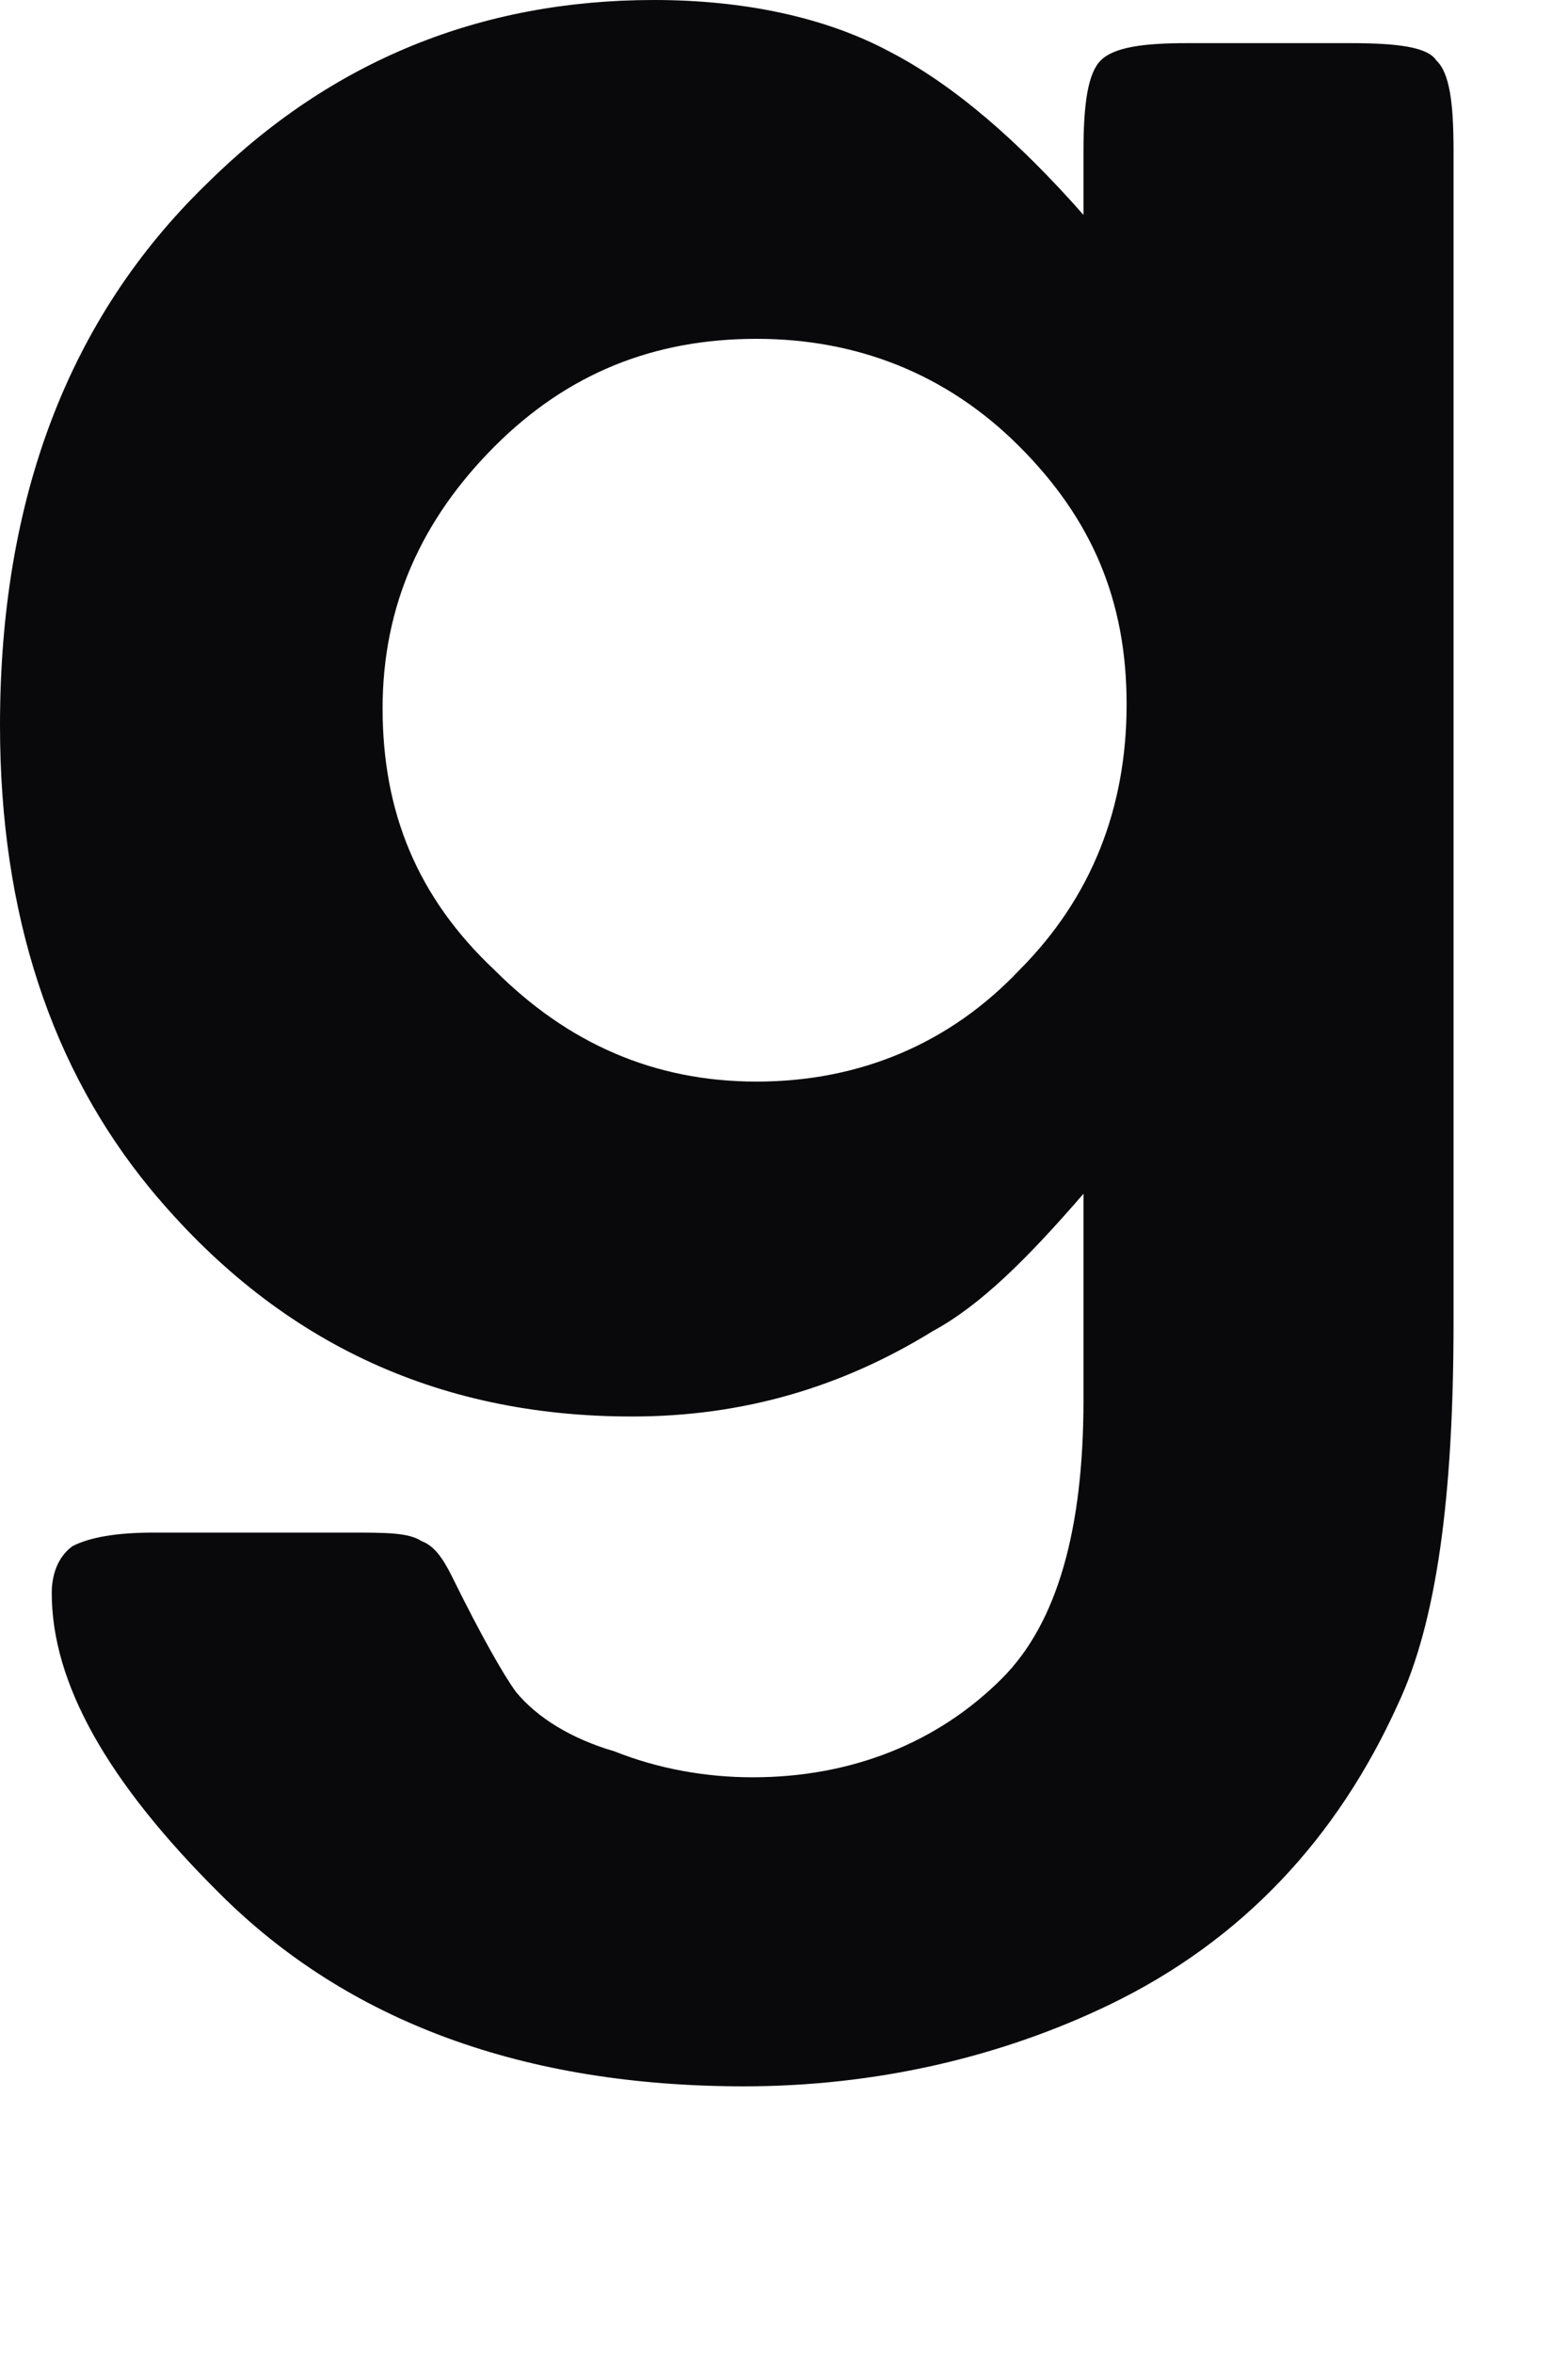 <?xml version="1.0" encoding="utf-8"?>
<svg xmlns="http://www.w3.org/2000/svg" fill="none" height="100%" overflow="visible" preserveAspectRatio="none" style="display: block;" viewBox="0 0 2 3" width="100%">
<path d="M0.965 0.432C0.834 0.432 0.724 0.476 0.631 0.569C0.538 0.662 0.488 0.772 0.488 0.903C0.488 1.035 0.532 1.144 0.631 1.237C0.724 1.33 0.834 1.379 0.965 1.379C1.097 1.379 1.212 1.33 1.3 1.237C1.393 1.144 1.437 1.029 1.437 0.898C1.437 0.766 1.393 0.662 1.3 0.569C1.207 0.476 1.092 0.432 0.965 0.432ZM1.382 1.522C1.311 1.604 1.251 1.664 1.19 1.697C1.075 1.768 0.949 1.806 0.806 1.806C0.554 1.806 0.351 1.708 0.192 1.516C0.066 1.363 0 1.166 0 0.925C0 0.635 0.088 0.405 0.263 0.235C0.422 0.077 0.614 0 0.834 0C0.949 0 1.053 0.022 1.135 0.066C1.218 0.109 1.3 0.181 1.382 0.274V0.192C1.382 0.131 1.388 0.093 1.404 0.077C1.421 0.06 1.459 0.055 1.514 0.055H1.722C1.783 0.055 1.821 0.06 1.832 0.077C1.849 0.093 1.854 0.131 1.854 0.192V1.686C1.854 1.91 1.832 2.069 1.783 2.173C1.706 2.343 1.585 2.474 1.415 2.556C1.278 2.622 1.119 2.66 0.949 2.66C0.669 2.66 0.444 2.578 0.28 2.414C0.137 2.272 0.066 2.146 0.066 2.031C0.066 2.003 0.077 1.982 0.093 1.971C0.115 1.96 0.148 1.954 0.197 1.954H0.444C0.494 1.954 0.521 1.954 0.538 1.965C0.554 1.971 0.565 1.987 0.576 2.009C0.614 2.086 0.642 2.135 0.658 2.157C0.685 2.19 0.729 2.217 0.784 2.233C0.839 2.255 0.9 2.266 0.96 2.266C1.086 2.266 1.196 2.222 1.278 2.14C1.349 2.069 1.382 1.949 1.382 1.785V1.527V1.522Z" fill="#09090B" id="Vector"/>
</svg>